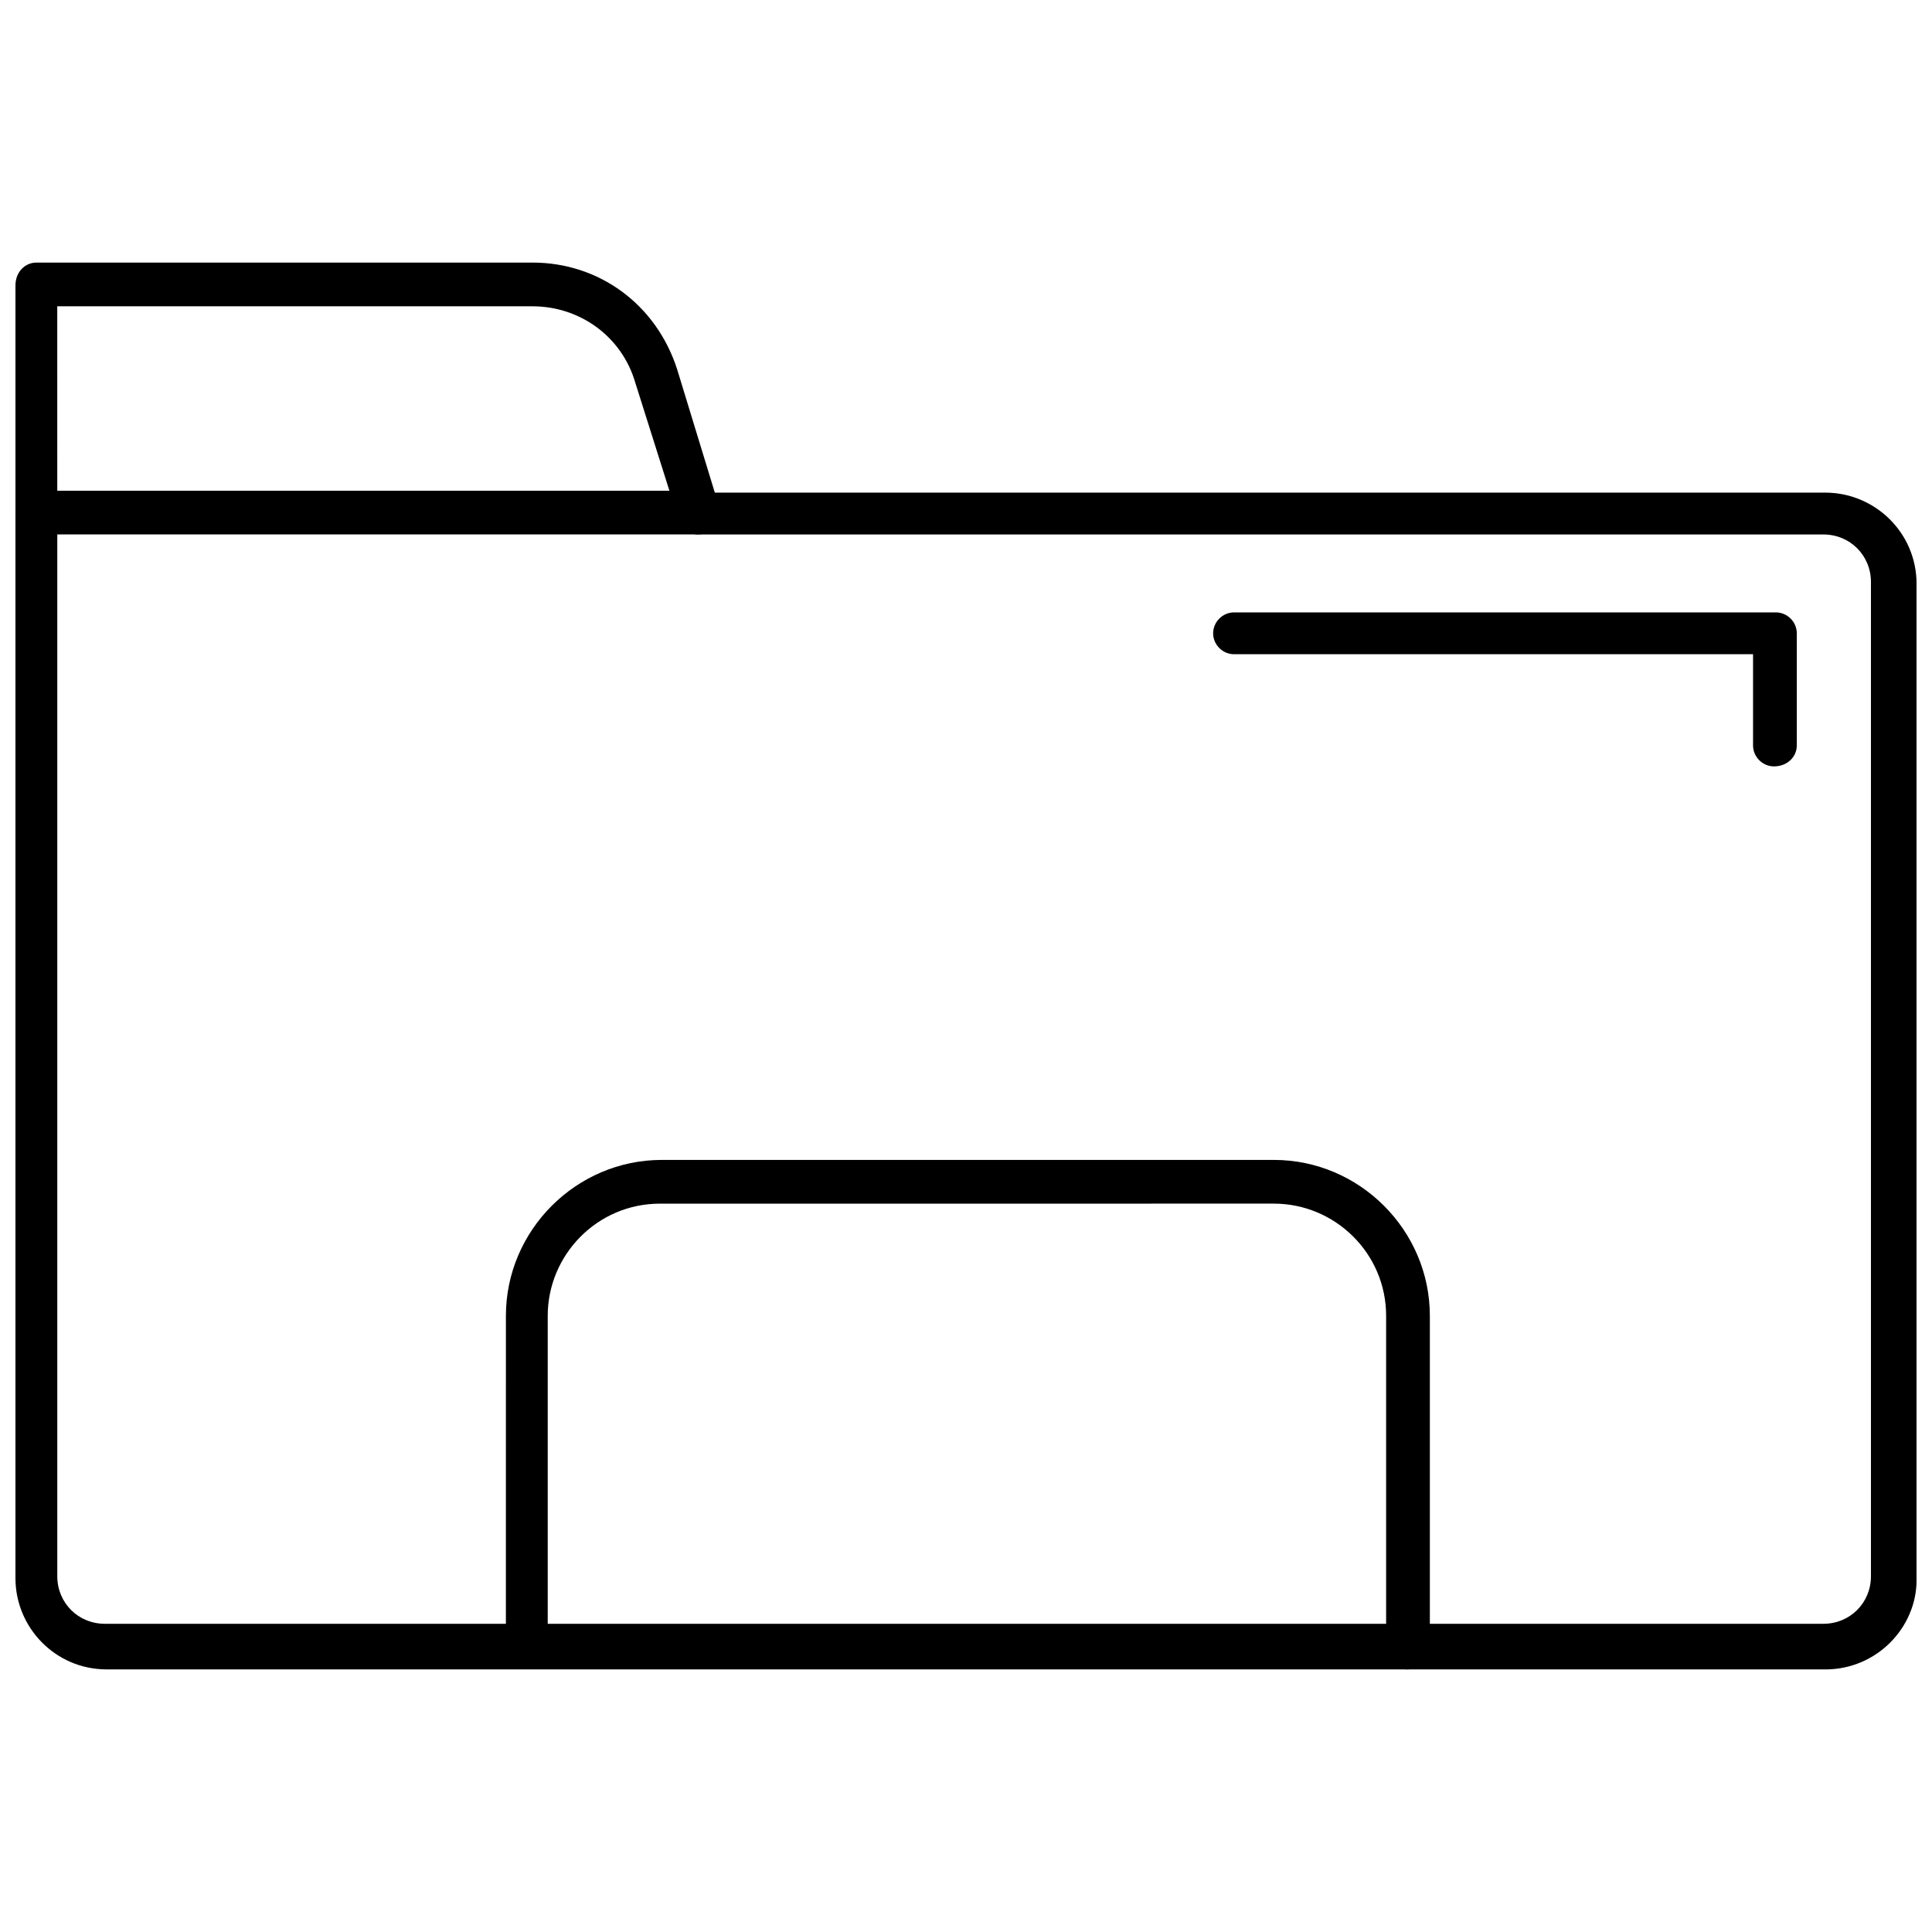 <?xml version="1.0" encoding="UTF-8"?>
<!-- Uploaded to: SVG Repo, www.svgrepo.com, Generator: SVG Repo Mixer Tools -->
<svg width="800px" height="800px" version="1.1" viewBox="144 144 512 512" xmlns="http://www.w3.org/2000/svg">
 <defs>
  <clipPath id="b">
   <path d="m148.09 274h503.81v313h-503.81z"/>
  </clipPath>
  <clipPath id="a">
   <path d="m148.09 213h186.91v73h-186.91z"/>
  </clipPath>
 </defs>
 <g clip-path="url(#b)">
  <path d="m627.72 586.41h-455.44c-13.605 0-24.184-11.082-24.184-24.18v-282.13c0-3.527 2.519-6.047 5.543-6.047 3.023 0 5.543 2.519 5.543 5.543v282.13c0 7.055 5.543 12.594 12.594 12.594h455.45c7.055 0 12.594-5.543 12.594-12.594v-263.49c0-7.055-5.543-12.594-12.594-12.594l-298.26-0.004c-3.023 0-5.543-2.519-5.543-5.543 0-3.023 2.519-5.543 5.543-5.543h298.76c13.098 0 24.184 10.578 24.184 24.184v264c0 12.598-10.578 23.68-24.184 23.68z"/>
 </g>
 <g clip-path="url(#a)">
  <path d="m328.96 285.63h-175.32c-3.023 0-5.543-2.519-5.543-5.543v-60.457c0-3.523 2.519-6.043 5.543-6.043h131.5c17.633 0 32.746 11.082 38.289 28.215l11.082 36.273c0.504 1.512 0 3.527-1.008 5.039-0.504 1.508-2.519 2.516-4.535 2.516zm-169.28-11.586h161.72l-9.07-28.719c-3.527-12.09-14.609-20.152-27.207-20.152h-125.95l0.004 48.871z"/>
 </g>
 <path d="m516.88 586.41c-3.023 0-5.543-2.519-5.543-5.543v-88.164c0-16.625-13.602-29.727-29.727-29.727l-162.73 0.004c-16.625 0-29.727 13.602-29.727 29.727v87.664c0 3.023-2.519 5.543-5.543 5.543-3.023 0-5.543-2.519-5.543-5.543l0.004-87.668c0-22.672 18.641-41.312 41.312-41.312h162.23c22.672 0 41.312 18.641 41.312 41.312v87.664c-0.504 3.527-3.023 6.043-6.047 6.043z"/>
 <path d="m614.12 347.1c-3.023 0-5.543-2.519-5.543-5.543v-24.184l-137.54 0.004c-3.023 0-5.543-2.519-5.543-5.543 0-3.023 2.519-5.543 5.543-5.543h143.59c3.023 0 5.543 2.519 5.543 5.543v29.727c0 3.019-2.519 5.539-6.047 5.539z"/>
</svg>